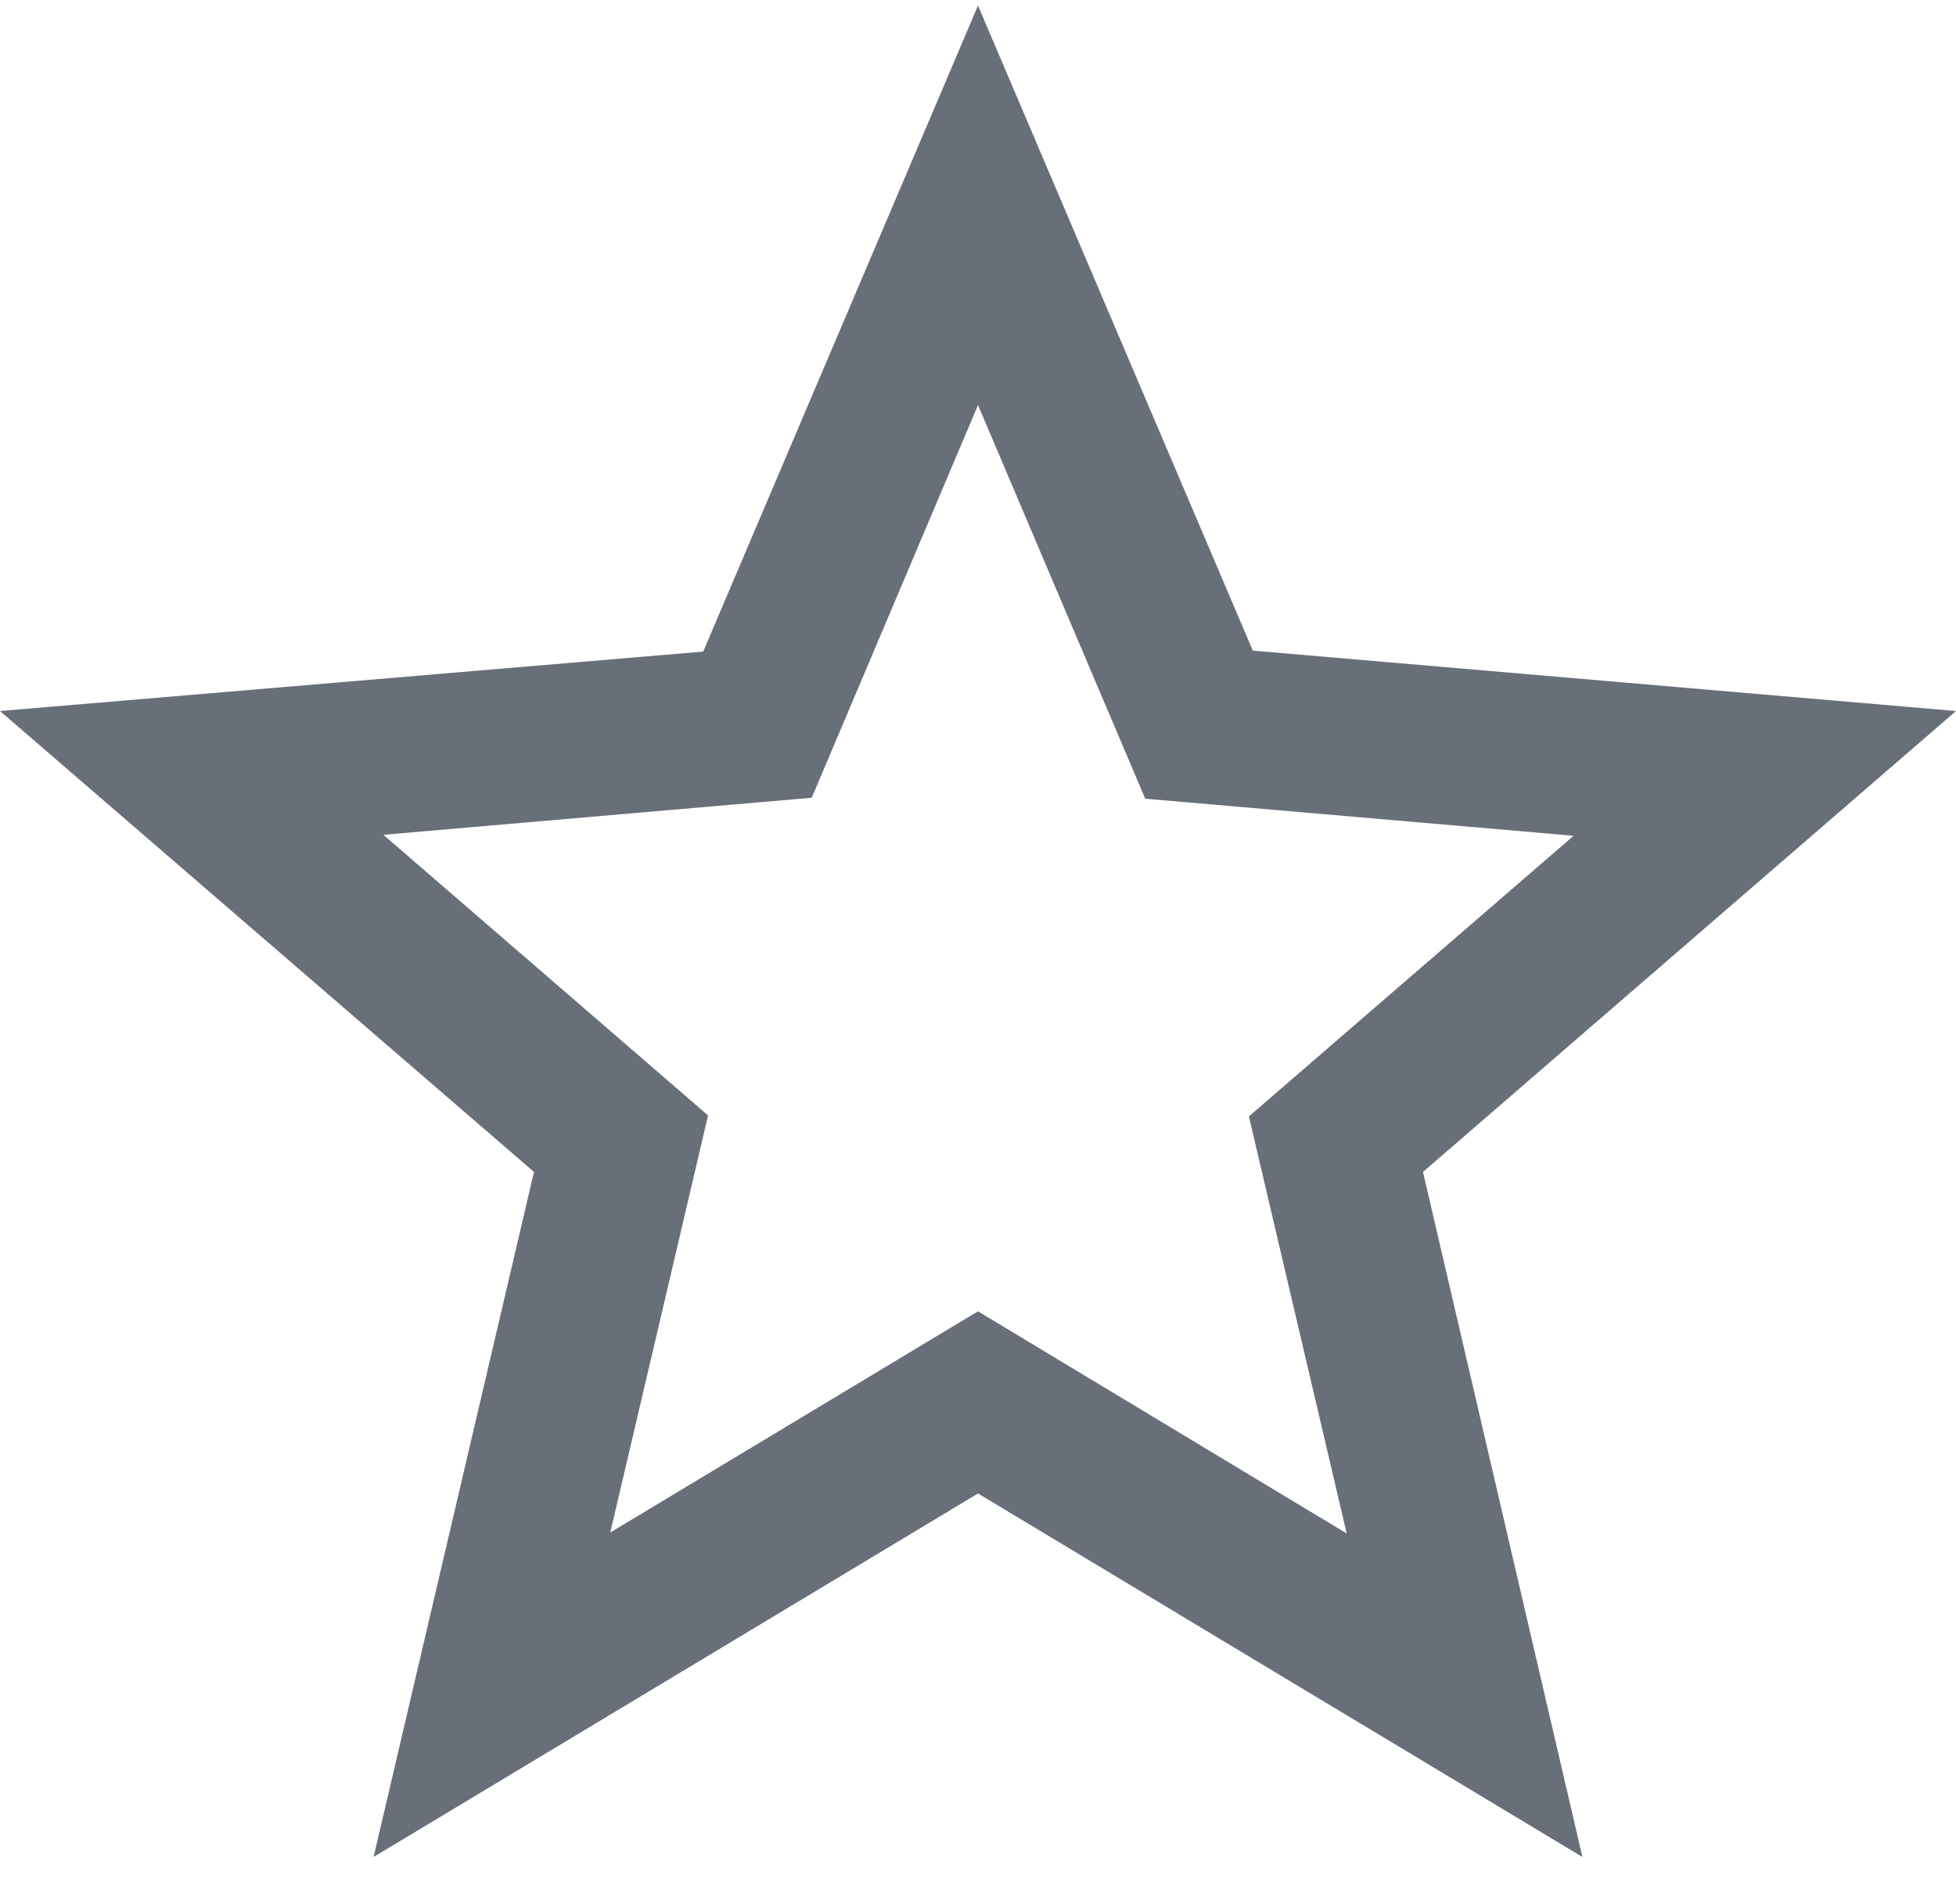 <svg width="38" height="37" viewBox="0 0 38 37" fill="none" xmlns="http://www.w3.org/2000/svg">
<path d="M38 13.816L24.339 12.642L19 0.108L13.661 12.661L0 13.816L10.374 22.772L7.258 36.083L19 29.02L30.742 36.083L27.645 22.772L38 13.816ZM19 25.48L11.856 29.778L13.756 21.674L7.448 16.221L15.77 15.501L19 7.871L22.249 15.52L30.571 16.24L24.263 21.693L26.163 29.797L19 25.48Z" fill="#696F79"/>
</svg>
